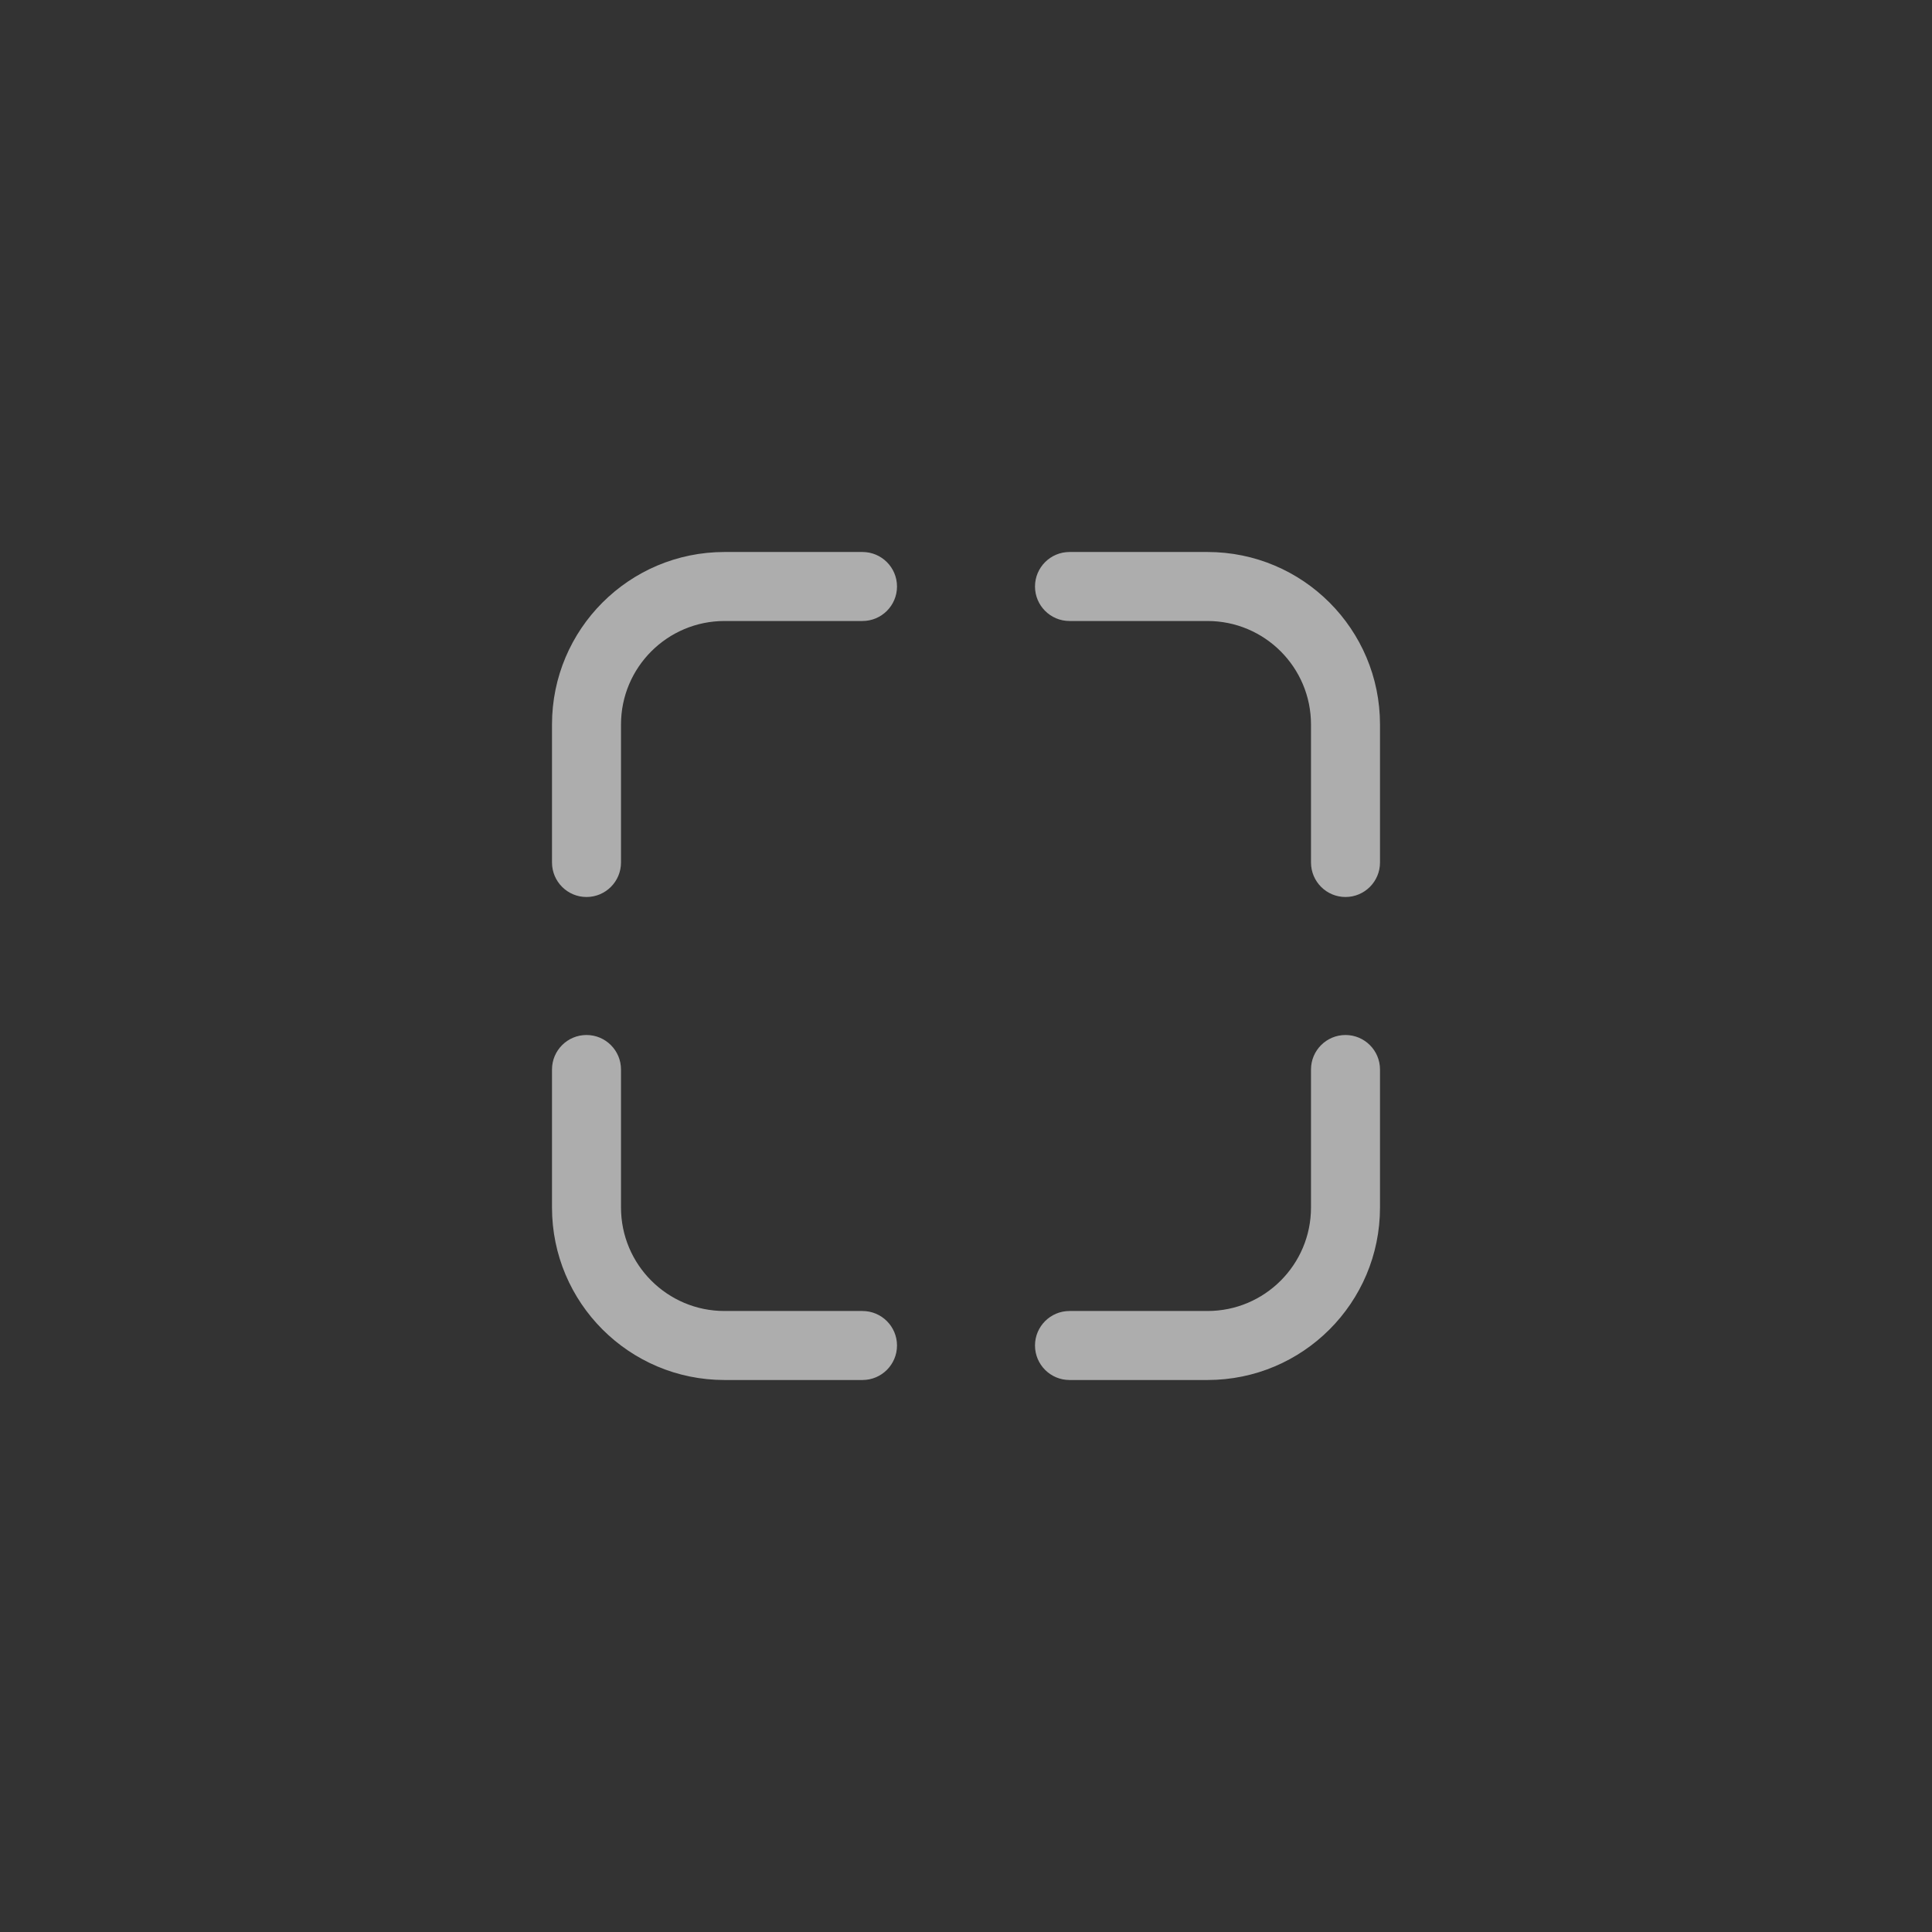 <?xml version="1.0" encoding="utf-8"?>
<svg xmlns="http://www.w3.org/2000/svg" fill="none" height="100%" overflow="visible" preserveAspectRatio="none" style="display: block;" viewBox="0 0 28 28" width="100%">
<rect x="0" y="0" width="28" height="28" fill="#333333" stroke="none"/>
<g id=" // corner" opacity="0.6">
<path d="M8.5 15C8.776 15 9 15.224 9 15.5V17.5C9 18.328 9.672 19 10.5 19H12.5C12.776 19 13 19.224 13 19.5C13 19.776 12.776 20 12.5 20H10.5C9.119 20 8 18.881 8 17.5V15.5C8 15.224 8.224 15 8.5 15ZM19.5 15C19.776 15 20 15.224 20 15.5V17.5C20 18.881 18.881 20 17.5 20H15.5C15.224 20 15 19.776 15 19.5C15 19.224 15.224 19 15.5 19H17.5C18.328 19 19 18.328 19 17.5V15.5C19 15.224 19.224 15 19.5 15ZM12.5 8C12.776 8 13 8.224 13 8.5C13 8.776 12.776 9 12.5 9H10.5C9.672 9 9 9.672 9 10.5V12.5C9 12.776 8.776 13 8.5 13C8.224 13 8 12.776 8 12.5V10.5C8 9.119 9.119 8 10.5 8H12.5ZM17.5 8C18.881 8 20 9.119 20 10.5V12.5C20 12.776 19.776 13 19.5 13C19.224 13 19 12.776 19 12.5V10.5C19 9.672 18.328 9 17.5 9H15.5C15.224 9 15 8.776 15 8.5C15 8.224 15.224 8 15.5 8H17.5Z" fill="white" id="Union"/>
</g>
</svg>